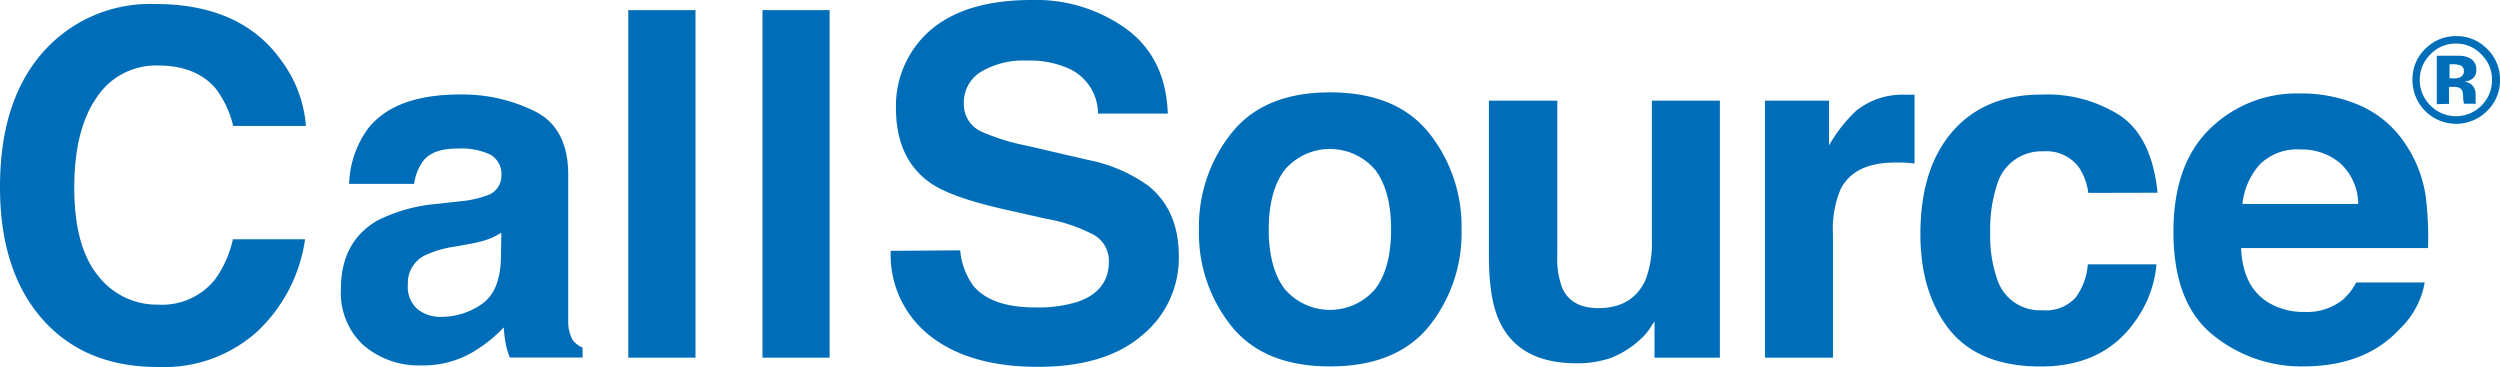 <svg xmlns="http://www.w3.org/2000/svg" viewBox="0 0 294.21 43.23"><g data-name="Layer 2"><path d="M113 29.46a8.27 8.27 0 0 0 1.56 4.19c1.42 1.69 3.84 2.53 7.28 2.53a15.43 15.43 0 0 0 5-.67q3.66-1.27 3.66-4.74a3.51 3.51 0 0 0-1.79-3.14 19.44 19.44 0 0 0-5.71-1.91l-4.43-1q-6.52-1.44-9-3.14-4.12-2.82-4.13-8.85a11.79 11.79 0 0 1 4-9.13Q113.59 0 121.42 0a18.18 18.18 0 0 1 11.17 3.43q4.62 3.42 4.84 9.94h-8.21a5.85 5.85 0 0 0-3.3-5.24 11.2 11.2 0 0 0-5.09-1 9.72 9.72 0 0 0-5.4 1.33 4.21 4.21 0 0 0-2 3.72 3.52 3.52 0 0 0 2 3.28 24.86 24.86 0 0 0 5.43 1.69l7.14 1.66a18.27 18.27 0 0 1 7.07 3c2.44 1.92 3.66 4.71 3.66 8.35a11.76 11.76 0 0 1-4.33 9.31q-4.33 3.7-12.25 3.7-8.07 0-12.7-3.65a12.08 12.08 0 0 1-4.63-10zm55.18 8.93q-3.84 4.72-11.63 4.73t-11.62-4.73A17.46 17.46 0 0 1 141.1 27a17.6 17.6 0 0 1 3.83-11.34q3.82-4.8 11.62-4.79t11.63 4.79A17.65 17.65 0 0 1 172 27a17.51 17.51 0 0 1-3.82 11.39zM161.85 34q1.86-2.46 1.86-7t-1.86-7a7 7 0 0 0-10.67 0c-1.24 1.64-1.87 4-1.87 7s.63 5.37 1.87 7a7 7 0 0 0 10.67 0zm21.42-22.15v18.23a9.64 9.64 0 0 0 .61 3.88c.72 1.54 2.13 2.3 4.22 2.3q4 0 5.53-3.27a12 12 0 0 0 .77-4.69V11.85h8v30.24h-7.69v-4.27c-.07.09-.26.37-.55.83a5.88 5.88 0 0 1-1.05 1.22 10.83 10.83 0 0 1-3.59 2.27 12.07 12.07 0 0 1-4 .61q-6.69 0-9-4.82-1.31-2.67-1.3-7.85V11.85zm41.36-.71h.68v8.1c-.5-.05-.95-.09-1.33-.11h-.95c-3.18 0-5.31 1-6.41 3.11a12.12 12.12 0 0 0-.91 5.38v14.47h-8V11.85h7.54v5.27a16.84 16.84 0 0 1 3.23-4.12 8.74 8.74 0 0 1 5.77-1.85zm21.13 11.56a7.09 7.09 0 0 0-1.14-3.06 4.78 4.78 0 0 0-4.14-1.83 5.44 5.44 0 0 0-5.48 4 16.45 16.45 0 0 0-.78 5.59 15.14 15.14 0 0 0 .78 5.34 5.27 5.27 0 0 0 5.34 3.77 4.71 4.71 0 0 0 3.94-1.51 7.4 7.4 0 0 0 1.42-3.89h8.08a13.32 13.32 0 0 1-2.61 6.83q-3.72 5.19-11 5.19t-10.75-4.33Q226 34.46 226 27.56q0-7.77 3.8-12.11t10.5-4.32a15.84 15.84 0 0 1 9.32 2.55q3.63 2.55 4.29 9zm32.08-10.24a12.35 12.35 0 0 1 5.23 4.47 14.88 14.88 0 0 1 2.41 6.26 38.82 38.82 0 0 1 .26 6h-22c.12 3 1.18 5.16 3.16 6.38a8 8 0 0 0 4.36 1.14 6.71 6.71 0 0 0 4.39-1.39 6.53 6.53 0 0 0 1.63-2.08h8.07a9.86 9.86 0 0 1-2.93 5.46q-4.06 4.42-11.37 4.42a16.46 16.46 0 0 1-10.66-3.73q-4.6-3.72-4.61-12.1 0-7.86 4.16-12A14.59 14.59 0 0 1 270.73 11a17.13 17.13 0 0 1 7.11 1.46zM266 19.29a8.21 8.21 0 0 0-2.1 4.71h13.63a6.63 6.63 0 0 0-2.11-4.78 7 7 0 0 0-4.69-1.63 6.28 6.28 0 0 0-4.73 1.7zM5.68 5.47a16.84 16.84 0 0 1 12.57-5q10.21 0 14.94 6.77A14.7 14.7 0 0 1 36 14.82h-8.56a11.63 11.63 0 0 0-2.09-4.44c-1.53-1.78-3.78-2.67-6.77-2.67a8.33 8.33 0 0 0-7.2 3.76q-2.64 3.77-2.64 10.64t2.78 10.31a8.74 8.74 0 0 0 7.07 3.43 8 8 0 0 0 6.7-2.94 12.8 12.8 0 0 0 2.12-4.75h8.49A18.43 18.43 0 0 1 30.29 39a16.36 16.36 0 0 1-11.57 4.19Q10 43.23 5 37.57T0 22Q0 11.26 5.68 5.47zm48.47 18.22a12.32 12.32 0 0 0 3.16-.69A2.38 2.38 0 0 0 59 20.75a2.64 2.64 0 0 0-1.3-2.56 8.2 8.2 0 0 0-3.84-.71c-1.9 0-3.24.46-4 1.39a5.76 5.76 0 0 0-1.12 2.77h-7.65a11.59 11.59 0 0 1 2.23-6.52q3.15-4 10.81-4a19.17 19.17 0 0 1 8.86 2c2.58 1.31 3.88 3.79 3.88 7.43V37.9a4.43 4.43 0 0 0 .52 2.1 2.83 2.83 0 0 0 1.17.91v1.17H60a8.6 8.6 0 0 1-.5-1.72 17 17 0 0 1-.22-1.83 16.47 16.47 0 0 1-3.8 3A11.48 11.48 0 0 1 49.63 43a10 10 0 0 1-6.82-2.34A8.37 8.37 0 0 1 40.12 34c0-3.71 1.44-6.41 4.33-8.07a19.32 19.32 0 0 1 7-1.94zM59 27.38a8.44 8.44 0 0 1-1.53.77 13.59 13.59 0 0 1-2.12.54l-1.8.33a12.18 12.18 0 0 0-3.64 1.08A3.61 3.61 0 0 0 48 33.46a3.51 3.51 0 0 0 1.14 2.93 4.33 4.33 0 0 0 2.77.9 8.28 8.28 0 0 0 4.78-1.5c1.45-1 2.21-2.82 2.26-5.46zm22.85 14.71h-7.91V1.19h7.91zm15.78 0h-7.9V1.19h7.9zm195.03-29a5.14 5.14 0 0 1-8.75-3.69 4.92 4.92 0 0 1 1.61-3.75 5 5 0 0 1 3.54-1.4 5 5 0 0 1 3.64 1.51 5 5 0 0 1 1.51 3.64 5 5 0 0 1-1.55 3.69zM286 6.42a4.12 4.12 0 0 0-1.23 3 4.14 4.14 0 0 0 1.26 3 4.21 4.21 0 0 0 6 0 4.19 4.19 0 0 0 1.24-3 4.09 4.09 0 0 0-1.24-3 4 4 0 0 0-3-1.29A4.08 4.08 0 0 0 286 6.42zm.77 5.84v-5.7h2.77a2.7 2.7 0 0 1 1.12.29 1.44 1.44 0 0 1 .76 1.37 1.25 1.25 0 0 1-.4 1 1.86 1.86 0 0 1-1 .38 1.8 1.8 0 0 1 .81.33 1.54 1.54 0 0 1 .51 1.28v.51a1 1 0 0 0 0 .17.94.94 0 0 0 0 .16l.05.16h-1.42a4 4 0 0 1-.1-.79 2.26 2.26 0 0 0-.09-.69.72.72 0 0 0-.42-.42 1.46 1.46 0 0 0-.51-.09h-.64v2zm2.73-4.58a2.52 2.52 0 0 0-.87-.12h-.36v1.66h.58a1.35 1.35 0 0 0 .81-.21.78.78 0 0 0 .3-.68.66.66 0 0 0-.43-.65z" fill="#006db8" data-name="Layer 1"/></g></svg>